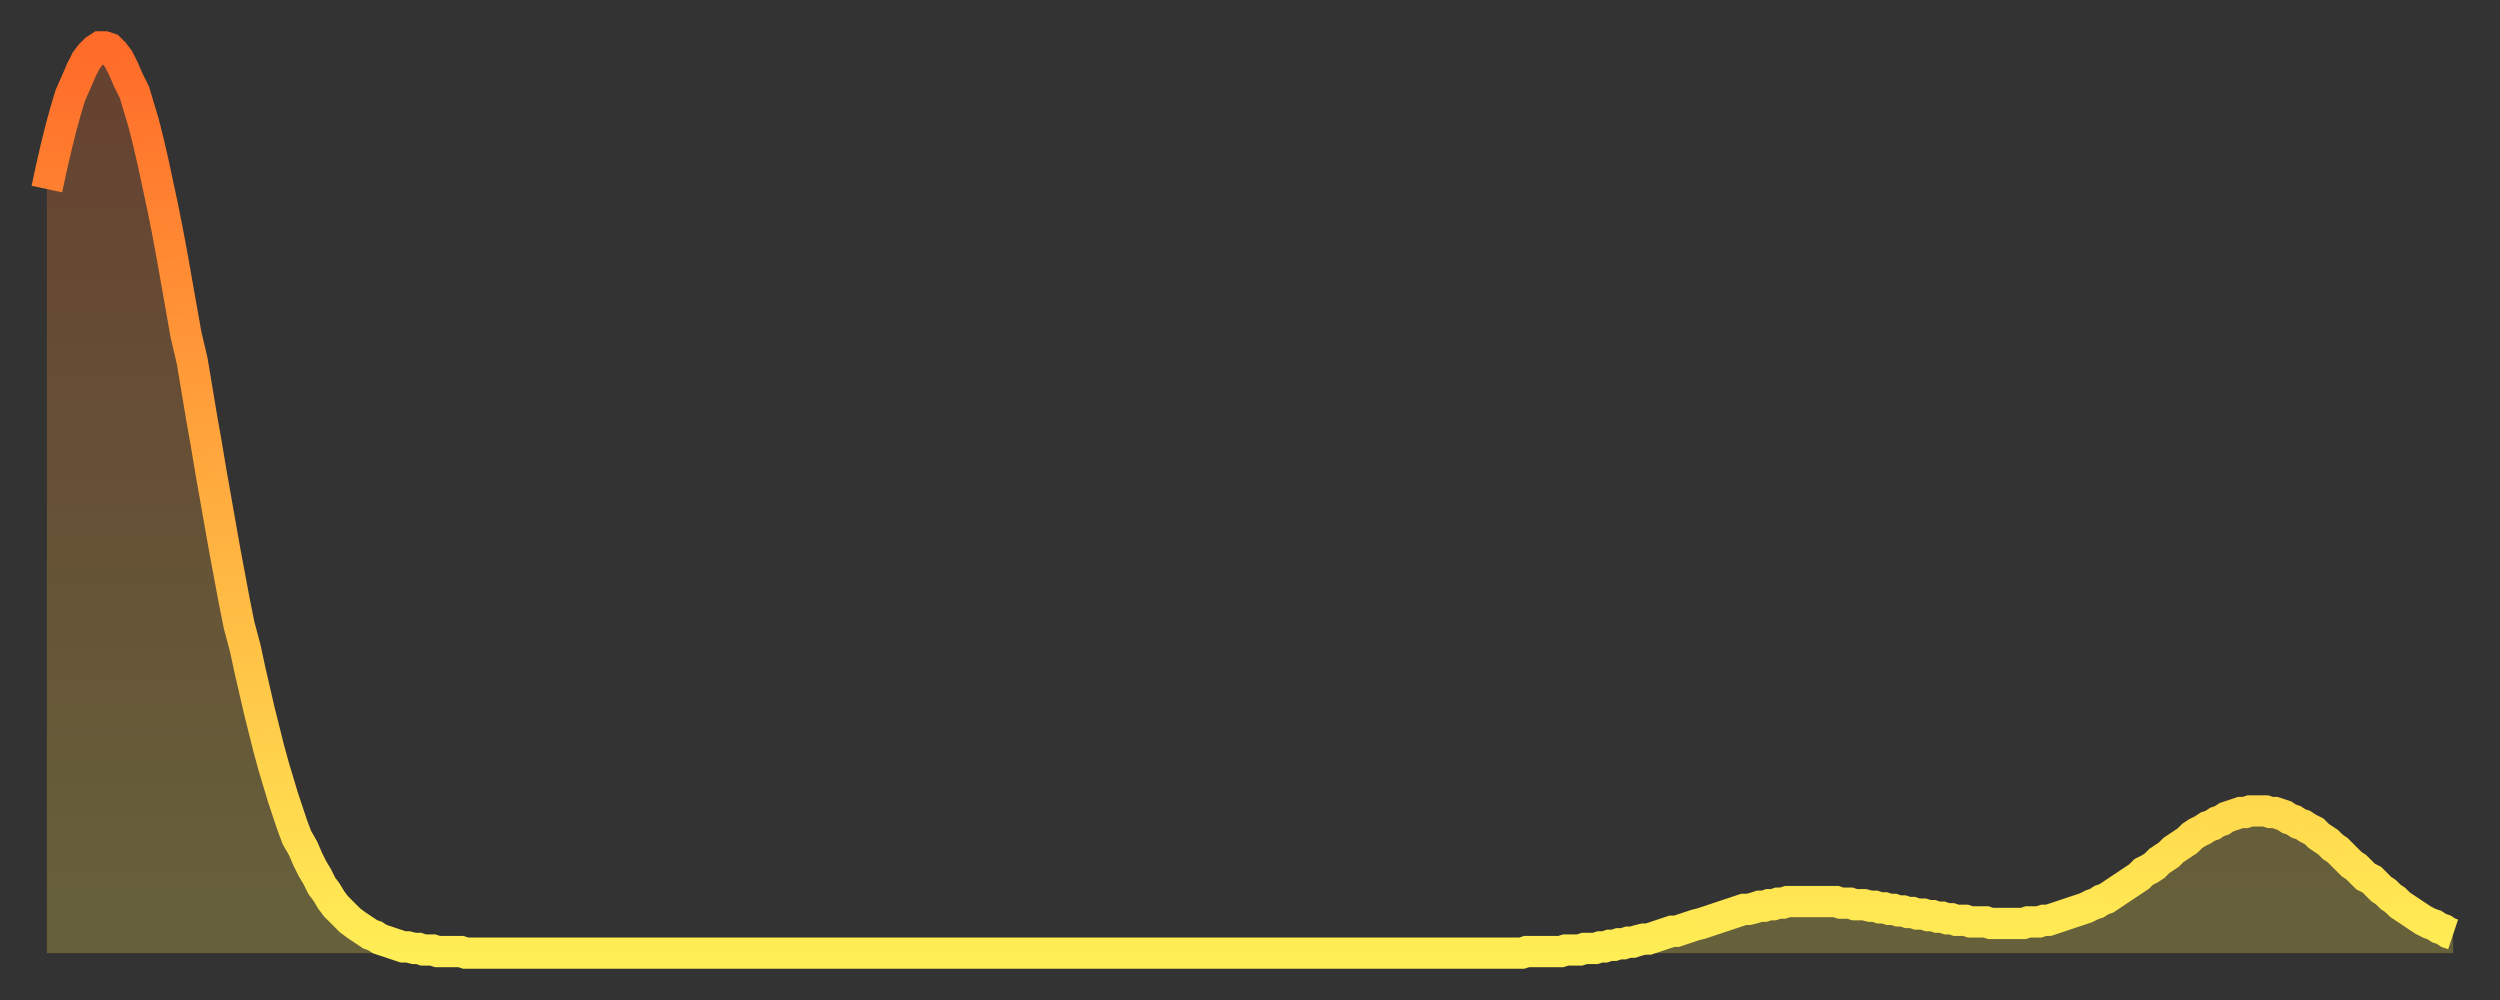 <?xml version="1.0" encoding="utf-8" ?>
<svg baseProfile="full" height="64" version="1.1" width="160" xmlns="http://www.w3.org/2000/svg" xmlns:ev="http://www.w3.org/2001/xml-events" xmlns:xlink="http://www.w3.org/1999/xlink"><rect width="100%" height="100%" fill="#333333" stroke="none"/><defs><linearGradient id="id754036" x1="0" x2="0" y1="0" y2="1"><stop offset="0%" stop-color="#ff6b29" /><stop offset="50%" stop-color="#ffad3f" /><stop offset="100%" stop-color="#ffee55" /></linearGradient></defs><g transform="translate(3,3)"><g><path d="M 0.0 9.1 0.3 7.7 0.6 6.4 0.9 5.2 1.2 4.1 1.5 3.1 1.9 2.2 2.2 1.5 2.5 0.9 2.8 0.5 3.1 0.2 3.4 0.0 3.7 0.0 4.0 0.1 4.3 0.4 4.6 0.8 4.9 1.4 5.2 2.1 5.6 2.9 5.9 3.9 6.2 4.9 6.5 6.1 6.8 7.4 7.1 8.8 7.4 10.2 7.7 11.7 8.0 13.3 8.3 15.0 8.6 16.7 8.9 18.4 9.3 20.1 9.6 21.9 9.9 23.7 10.2 25.4 10.5 27.2 10.8 28.9 11.1 30.6 11.4 32.3 11.7 33.9 12.0 35.5 12.3 37.0 12.7 38.5 13.0 39.9 13.3 41.2 13.6 42.5 13.9 43.7 14.2 44.9 14.5 46.0 14.8 47.0 15.1 48.0 15.4 48.9 15.7 49.8 16.0 50.6 16.4 51.3 16.7 52.0 17.0 52.6 17.3 53.1 17.6 53.7 17.9 54.1 18.2 54.6 18.5 55.0 18.8 55.3 19.1 55.6 19.4 55.9 19.8 56.2 20.1 56.4 20.4 56.6 20.7 56.8 21.0 56.9 21.3 57.1 21.6 57.2 21.9 57.3 22.2 57.4 22.5 57.5 22.8 57.6 23.1 57.6 23.5 57.7 23.8 57.7 24.1 57.8 24.4 57.8 24.7 57.8 25.0 57.9 25.3 57.9 25.6 57.9 25.9 57.9 26.2 57.9 26.5 57.9 26.8 58.0 27.2 58.0 27.5 58.0 27.8 58.0 28.1 58.0 28.4 58.0 28.7 58.0 29.0 58.0 29.3 58.0 29.6 58.0 29.9 58.0 30.2 58.0 30.6 58.0 30.9 58.0 31.2 58.0 31.5 58.0 31.8 58.0 32.1 58.0 32.4 58.0 32.7 58.0 33.0 58.0 33.3 58.0 33.6 58.0 33.9 58.0 34.3 58.0 34.6 58.0 34.9 58.0 35.2 58.0 35.5 58.0 35.8 58.0 36.1 58.0 36.4 58.0 36.7 58.0 37.0 58.0 37.3 58.0 37.7 58.0 38.0 58.0 38.3 58.0 38.6 58.0 38.9 58.0 39.2 58.0 39.5 58.0 39.8 58.0 40.1 58.0 40.4 58.0 40.7 58.0 41.0 58.0 41.4 58.0 41.7 58.0 42.0 58.0 42.3 58.0 42.6 58.0 42.9 58.0 43.2 58.0 43.5 58.0 43.8 58.0 44.1 58.0 44.4 58.0 44.7 58.0 45.1 58.0 45.4 58.0 45.7 58.0 46.0 58.0 46.3 58.0 46.6 58.0 46.9 58.0 47.2 58.0 47.5 58.0 47.8 58.0 48.1 58.0 48.5 58.0 48.8 58.0 49.1 58.0 49.4 58.0 49.7 58.0 50.0 58.0 50.3 58.0 50.6 58.0 50.9 58.0 51.2 58.0 51.5 58.0 51.8 58.0 52.2 58.0 52.5 58.0 52.8 58.0 53.1 58.0 53.4 58.0 53.7 58.0 54.0 58.0 54.3 58.0 54.6 58.0 54.9 58.0 55.2 58.0 55.6 58.0 55.9 58.0 56.2 58.0 56.5 58.0 56.8 58.0 57.1 58.0 57.4 58.0 57.7 58.0 58.0 58.0 58.3 58.0 58.6 58.0 58.9 58.0 59.3 58.0 59.6 58.0 59.9 58.0 60.2 58.0 60.5 58.0 60.8 58.0 61.1 58.0 61.4 58.0 61.7 58.0 62.0 58.0 62.3 58.0 62.6 58.0 63.0 58.0 63.3 58.0 63.6 58.0 63.9 58.0 64.2 58.0 64.5 58.0 64.8 58.0 65.1 58.0 65.4 58.0 65.7 58.0 66.0 58.0 66.4 58.0 66.7 58.0 67.0 58.0 67.3 58.0 67.6 58.0 67.9 58.0 68.2 58.0 68.5 58.0 68.8 58.0 69.1 58.0 69.4 58.0 69.7 58.0 70.1 58.0 70.4 58.0 70.7 58.0 71.0 58.0 71.3 58.0 71.6 58.0 71.9 58.0 72.2 58.0 72.5 58.0 72.8 58.0 73.1 58.0 73.5 58.0 73.8 58.0 74.1 58.0 74.4 58.0 74.7 58.0 75.0 58.0 75.3 58.0 75.6 58.0 75.9 58.0 76.2 58.0 76.5 58.0 76.8 58.0 77.2 58.0 77.5 58.0 77.8 58.0 78.1 58.0 78.4 58.0 78.7 58.0 79.0 58.0 79.3 58.0 79.6 58.0 79.9 58.0 80.2 58.0 80.5 58.0 80.9 58.0 81.2 58.0 81.5 58.0 81.8 58.0 82.1 58.0 82.4 58.0 82.7 58.0 83.0 58.0 83.3 58.0 83.6 58.0 83.9 58.0 84.3 58.0 84.6 58.0 84.9 58.0 85.2 58.0 85.5 58.0 85.8 58.0 86.1 58.0 86.4 58.0 86.7 58.0 87.0 58.0 87.3 58.0 87.6 58.0 88.0 58.0 88.3 58.0 88.6 58.0 88.9 58.0 89.2 58.0 89.5 58.0 89.8 58.0 90.1 58.0 90.4 58.0 90.7 58.0 91.0 58.0 91.4 58.0 91.7 58.0 92.0 58.0 92.3 58.0 92.6 58.0 92.9 58.0 93.2 58.0 93.5 58.0 93.8 58.0 94.1 58.0 94.4 58.0 94.7 57.9 95.1 57.9 95.4 57.9 95.7 57.9 96.0 57.9 96.3 57.9 96.6 57.9 96.9 57.9 97.2 57.8 97.5 57.8 97.8 57.8 98.1 57.8 98.4 57.7 98.8 57.7 99.1 57.7 99.4 57.6 99.7 57.6 100.0 57.5 100.3 57.5 100.6 57.4 100.9 57.4 101.2 57.3 101.5 57.3 101.8 57.2 102.2 57.1 102.5 57.1 102.8 57.0 103.1 56.9 103.4 56.8 103.7 56.7 104.0 56.6 104.3 56.6 104.6 56.5 104.9 56.4 105.2 56.3 105.5 56.2 105.9 56.1 106.2 56.0 106.5 55.9 106.8 55.8 107.1 55.7 107.4 55.6 107.7 55.5 108.0 55.4 108.3 55.3 108.6 55.2 108.9 55.2 109.3 55.1 109.6 55.0 109.9 55.0 110.2 54.9 110.5 54.9 110.8 54.8 111.1 54.8 111.4 54.7 111.7 54.7 112.0 54.7 112.3 54.7 112.6 54.7 113.0 54.7 113.3 54.7 113.6 54.7 113.9 54.7 114.2 54.7 114.5 54.7 114.8 54.8 115.1 54.8 115.4 54.8 115.7 54.9 116.0 54.9 116.3 54.9 116.7 55.0 117.0 55.0 117.3 55.1 117.6 55.1 117.9 55.2 118.2 55.2 118.5 55.3 118.8 55.3 119.1 55.4 119.4 55.4 119.7 55.5 120.1 55.5 120.4 55.6 120.7 55.6 121.0 55.7 121.3 55.7 121.6 55.8 121.9 55.8 122.2 55.9 122.5 55.9 122.8 55.9 123.1 56.0 123.4 56.0 123.8 56.0 124.1 56.0 124.4 56.1 124.7 56.1 125.0 56.1 125.3 56.1 125.6 56.1 125.9 56.1 126.2 56.1 126.5 56.1 126.8 56.0 127.2 56.0 127.5 56.0 127.8 55.9 128.1 55.9 128.4 55.8 128.7 55.7 129.0 55.6 129.3 55.5 129.6 55.4 129.9 55.3 130.2 55.2 130.5 55.1 130.9 54.9 131.2 54.8 131.5 54.6 131.8 54.5 132.1 54.3 132.4 54.1 132.7 53.9 133.0 53.7 133.3 53.5 133.6 53.3 133.9 53.1 134.2 52.8 134.6 52.6 134.9 52.4 135.2 52.1 135.5 51.9 135.8 51.7 136.1 51.4 136.4 51.2 136.7 51.0 137.0 50.8 137.3 50.5 137.6 50.3 138.0 50.1 138.3 49.9 138.6 49.8 138.9 49.6 139.2 49.5 139.5 49.3 139.8 49.2 140.1 49.1 140.4 49.0 140.7 49.0 141.0 48.9 141.3 48.9 141.7 48.9 142.0 48.9 142.3 49.0 142.6 49.0 142.9 49.1 143.2 49.2 143.5 49.4 143.8 49.5 144.1 49.7 144.4 49.8 144.7 50.0 145.1 50.2 145.4 50.5 145.7 50.7 146.0 50.9 146.3 51.2 146.6 51.4 146.9 51.7 147.2 52.0 147.5 52.3 147.8 52.5 148.1 52.8 148.4 53.1 148.8 53.3 149.1 53.6 149.4 53.9 149.7 54.1 150.0 54.4 150.3 54.6 150.6 54.9 150.9 55.1 151.2 55.3 151.5 55.5 151.8 55.7 152.1 55.9 152.5 56.1 152.8 56.2 153.1 56.4 153.4 56.5 153.7 56.7 154.0 56.8" fill="none" id="graph-curve" opacity="1" stroke="url(#id754036)" stroke-width="2" /><path d="M 0 58 L 0.0 9.1 0.3 7.7 0.6 6.4 0.9 5.2 1.2 4.1 1.5 3.1 1.9 2.2 2.2 1.5 2.5 0.9 2.8 0.5 3.1 0.2 3.4 0.0 3.7 0.0 4.0 0.1 4.3 0.4 4.6 0.8 4.9 1.4 5.2 2.1 5.6 2.9 5.9 3.9 6.2 4.9 6.5 6.1 6.8 7.4 7.1 8.8 7.4 10.2 7.7 11.7 8.0 13.3 8.3 15.0 8.6 16.7 8.9 18.4 9.3 20.1 9.6 21.9 9.9 23.7 10.2 25.4 10.5 27.2 10.8 28.9 11.1 30.6 11.4 32.3 11.7 33.9 12.0 35.5 12.3 37.0 12.7 38.5 13.0 39.9 13.3 41.2 13.6 42.5 13.9 43.7 14.2 44.9 14.5 46.0 14.8 47.0 15.1 48.0 15.4 48.9 15.7 49.8 16.0 50.6 16.4 51.3 16.7 52.0 17.0 52.6 17.3 53.1 17.6 53.7 17.9 54.1 18.2 54.6 18.5 55.0 18.8 55.3 19.1 55.6 19.4 55.9 19.8 56.2 20.1 56.4 20.4 56.6 20.7 56.8 21.0 56.9 21.3 57.1 21.6 57.2 21.9 57.3 22.2 57.4 22.5 57.5 22.8 57.6 23.1 57.6 23.5 57.7 23.8 57.7 24.1 57.8 24.4 57.8 24.7 57.8 25.0 57.9 25.3 57.9 25.6 57.9 25.9 57.9 26.2 57.9 26.5 57.9 26.8 58.0 27.2 58.0 27.5 58.0 27.8 58.0 28.1 58.0 28.4 58.0 28.7 58.0 29.0 58.0 29.3 58.0 29.6 58.0 29.9 58.0 30.2 58.0 30.6 58.0 30.9 58.0 31.2 58.0 31.5 58.0 31.8 58.0 32.1 58.0 32.4 58.0 32.7 58.0 33.0 58.0 33.3 58.0 33.6 58.0 33.9 58.0 34.3 58.0 34.6 58.0 34.9 58.0 35.2 58.0 35.5 58.0 35.8 58.0 36.1 58.0 36.4 58.0 36.7 58.0 37.0 58.0 37.3 58.0 37.7 58.0 38.0 58.0 38.3 58.0 38.6 58.0 38.9 58.0 39.2 58.0 39.5 58.0 39.8 58.0 40.1 58.0 40.4 58.0 40.7 58.0 41.0 58.0 41.4 58.0 41.7 58.0 42.0 58.0 42.3 58.0 42.6 58.0 42.9 58.0 43.2 58.0 43.5 58.0 43.8 58.0 44.1 58.0 44.4 58.0 44.7 58.0 45.1 58.0 45.4 58.0 45.7 58.0 46.0 58.0 46.3 58.0 46.6 58.0 46.9 58.0 47.2 58.0 47.5 58.0 47.8 58.0 48.1 58.0 48.5 58.0 48.8 58.0 49.1 58.0 49.4 58.0 49.7 58.0 50.0 58.0 50.3 58.0 50.6 58.0 50.9 58.0 51.2 58.0 51.5 58.0 51.8 58.0 52.2 58.0 52.5 58.0 52.8 58.0 53.1 58.0 53.4 58.0 53.7 58.0 54.0 58.0 54.3 58.0 54.6 58.0 54.9 58.0 55.2 58.0 55.6 58.0 55.9 58.0 56.2 58.0 56.5 58.0 56.8 58.0 57.1 58.0 57.4 58.0 57.7 58.0 58.0 58.0 58.3 58.0 58.6 58.0 58.9 58.0 59.3 58.0 59.6 58.0 59.9 58.0 60.2 58.0 60.5 58.0 60.8 58.0 61.1 58.0 61.4 58.0 61.7 58.0 62.0 58.0 62.3 58.0 62.6 58.0 63.0 58.0 63.3 58.0 63.6 58.0 63.9 58.0 64.2 58.0 64.5 58.0 64.8 58.0 65.1 58.0 65.4 58.0 65.7 58.0 66.0 58.0 66.4 58.0 66.7 58.0 67.0 58.0 67.3 58.0 67.6 58.0 67.9 58.0 68.2 58.0 68.5 58.0 68.8 58.0 69.1 58.0 69.4 58.0 69.7 58.0 70.1 58.0 70.4 58.0 70.7 58.0 71.0 58.0 71.3 58.0 71.6 58.0 71.9 58.0 72.2 58.0 72.5 58.0 72.8 58.0 73.1 58.0 73.5 58.0 73.8 58.0 74.1 58.0 74.4 58.0 74.7 58.0 75.0 58.0 75.3 58.0 75.6 58.0 75.9 58.0 76.2 58.0 76.5 58.0 76.8 58.0 77.2 58.0 77.5 58.0 77.8 58.0 78.1 58.0 78.4 58.0 78.7 58.0 79.0 58.0 79.3 58.0 79.6 58.0 79.9 58.0 80.2 58.0 80.5 58.0 80.9 58.0 81.2 58.0 81.5 58.0 81.8 58.0 82.1 58.0 82.4 58.0 82.7 58.0 83.0 58.0 83.3 58.0 83.6 58.0 83.9 58.0 84.3 58.0 84.6 58.0 84.9 58.0 85.2 58.0 85.5 58.0 85.8 58.0 86.1 58.0 86.4 58.0 86.7 58.0 87.0 58.0 87.3 58.0 87.6 58.0 88.0 58.0 88.3 58.0 88.6 58.0 88.9 58.0 89.2 58.0 89.5 58.0 89.8 58.0 90.1 58.0 90.4 58.0 90.7 58.0 91.0 58.0 91.4 58.0 91.7 58.0 92.0 58.0 92.3 58.0 92.6 58.0 92.9 58.0 93.2 58.0 93.5 58.0 93.8 58.0 94.1 58.0 94.4 58.0 94.7 57.9 95.1 57.9 95.4 57.9 95.7 57.9 96.0 57.9 96.3 57.9 96.6 57.9 96.9 57.9 97.2 57.8 97.5 57.8 97.8 57.8 98.1 57.8 98.4 57.7 98.8 57.7 99.1 57.7 99.4 57.6 99.7 57.6 100.0 57.5 100.3 57.5 100.6 57.4 100.9 57.4 101.2 57.3 101.5 57.3 101.8 57.2 102.2 57.1 102.5 57.1 102.8 57.0 103.1 56.9 103.4 56.8 103.7 56.7 104.0 56.6 104.3 56.6 104.6 56.5 104.9 56.4 105.2 56.3 105.5 56.2 105.9 56.1 106.2 56.0 106.5 55.9 106.8 55.8 107.1 55.7 107.4 55.6 107.7 55.5 108.0 55.4 108.3 55.3 108.6 55.2 108.9 55.2 109.3 55.1 109.6 55.0 109.9 55.0 110.2 54.9 110.5 54.9 110.8 54.8 111.1 54.8 111.4 54.7 111.7 54.7 112.0 54.7 112.3 54.7 112.6 54.7 113.0 54.7 113.3 54.7 113.6 54.7 113.9 54.7 114.2 54.7 114.5 54.7 114.8 54.8 115.1 54.8 115.4 54.8 115.7 54.9 116.0 54.9 116.3 54.9 116.7 55.0 117.0 55.0 117.3 55.1 117.6 55.1 117.9 55.2 118.2 55.2 118.5 55.3 118.8 55.3 119.1 55.4 119.4 55.4 119.7 55.5 120.1 55.5 120.4 55.6 120.7 55.6 121.0 55.7 121.3 55.7 121.6 55.8 121.9 55.8 122.2 55.9 122.5 55.9 122.8 55.9 123.1 56.0 123.4 56.0 123.8 56.0 124.1 56.0 124.4 56.1 124.7 56.1 125.0 56.1 125.3 56.1 125.6 56.1 125.9 56.1 126.2 56.1 126.5 56.1 126.8 56.0 127.2 56.0 127.5 56.0 127.8 55.9 128.1 55.9 128.4 55.8 128.7 55.7 129.0 55.6 129.3 55.5 129.6 55.4 129.9 55.3 130.2 55.2 130.5 55.1 130.9 54.9 131.2 54.8 131.5 54.6 131.8 54.5 132.1 54.3 132.4 54.1 132.7 53.9 133.0 53.7 133.3 53.5 133.6 53.3 133.9 53.1 134.2 52.8 134.6 52.6 134.9 52.4 135.2 52.1 135.5 51.9 135.8 51.7 136.1 51.4 136.4 51.2 136.7 51.0 137.0 50.8 137.3 50.5 137.6 50.3 138.0 50.1 138.3 49.9 138.6 49.8 138.9 49.6 139.2 49.5 139.5 49.3 139.8 49.2 140.1 49.1 140.4 49.0 140.7 49.0 141.0 48.9 141.3 48.9 141.7 48.9 142.0 48.9 142.3 49.0 142.6 49.0 142.9 49.1 143.2 49.2 143.5 49.4 143.8 49.5 144.1 49.7 144.4 49.8 144.7 50.0 145.1 50.2 145.4 50.5 145.7 50.7 146.0 50.9 146.3 51.2 146.6 51.4 146.9 51.7 147.2 52.0 147.5 52.3 147.8 52.5 148.1 52.8 148.4 53.1 148.8 53.3 149.1 53.6 149.4 53.9 149.7 54.1 150.0 54.4 150.3 54.6 150.6 54.9 150.9 55.1 151.2 55.3 151.5 55.5 151.8 55.7 152.1 55.9 152.5 56.1 152.8 56.2 153.1 56.4 153.4 56.5 153.7 56.7 154.0 56.8 154 58" fill="url(#id754036)" fill-opacity=".25" id="graph-shadow" /></g></g></svg>